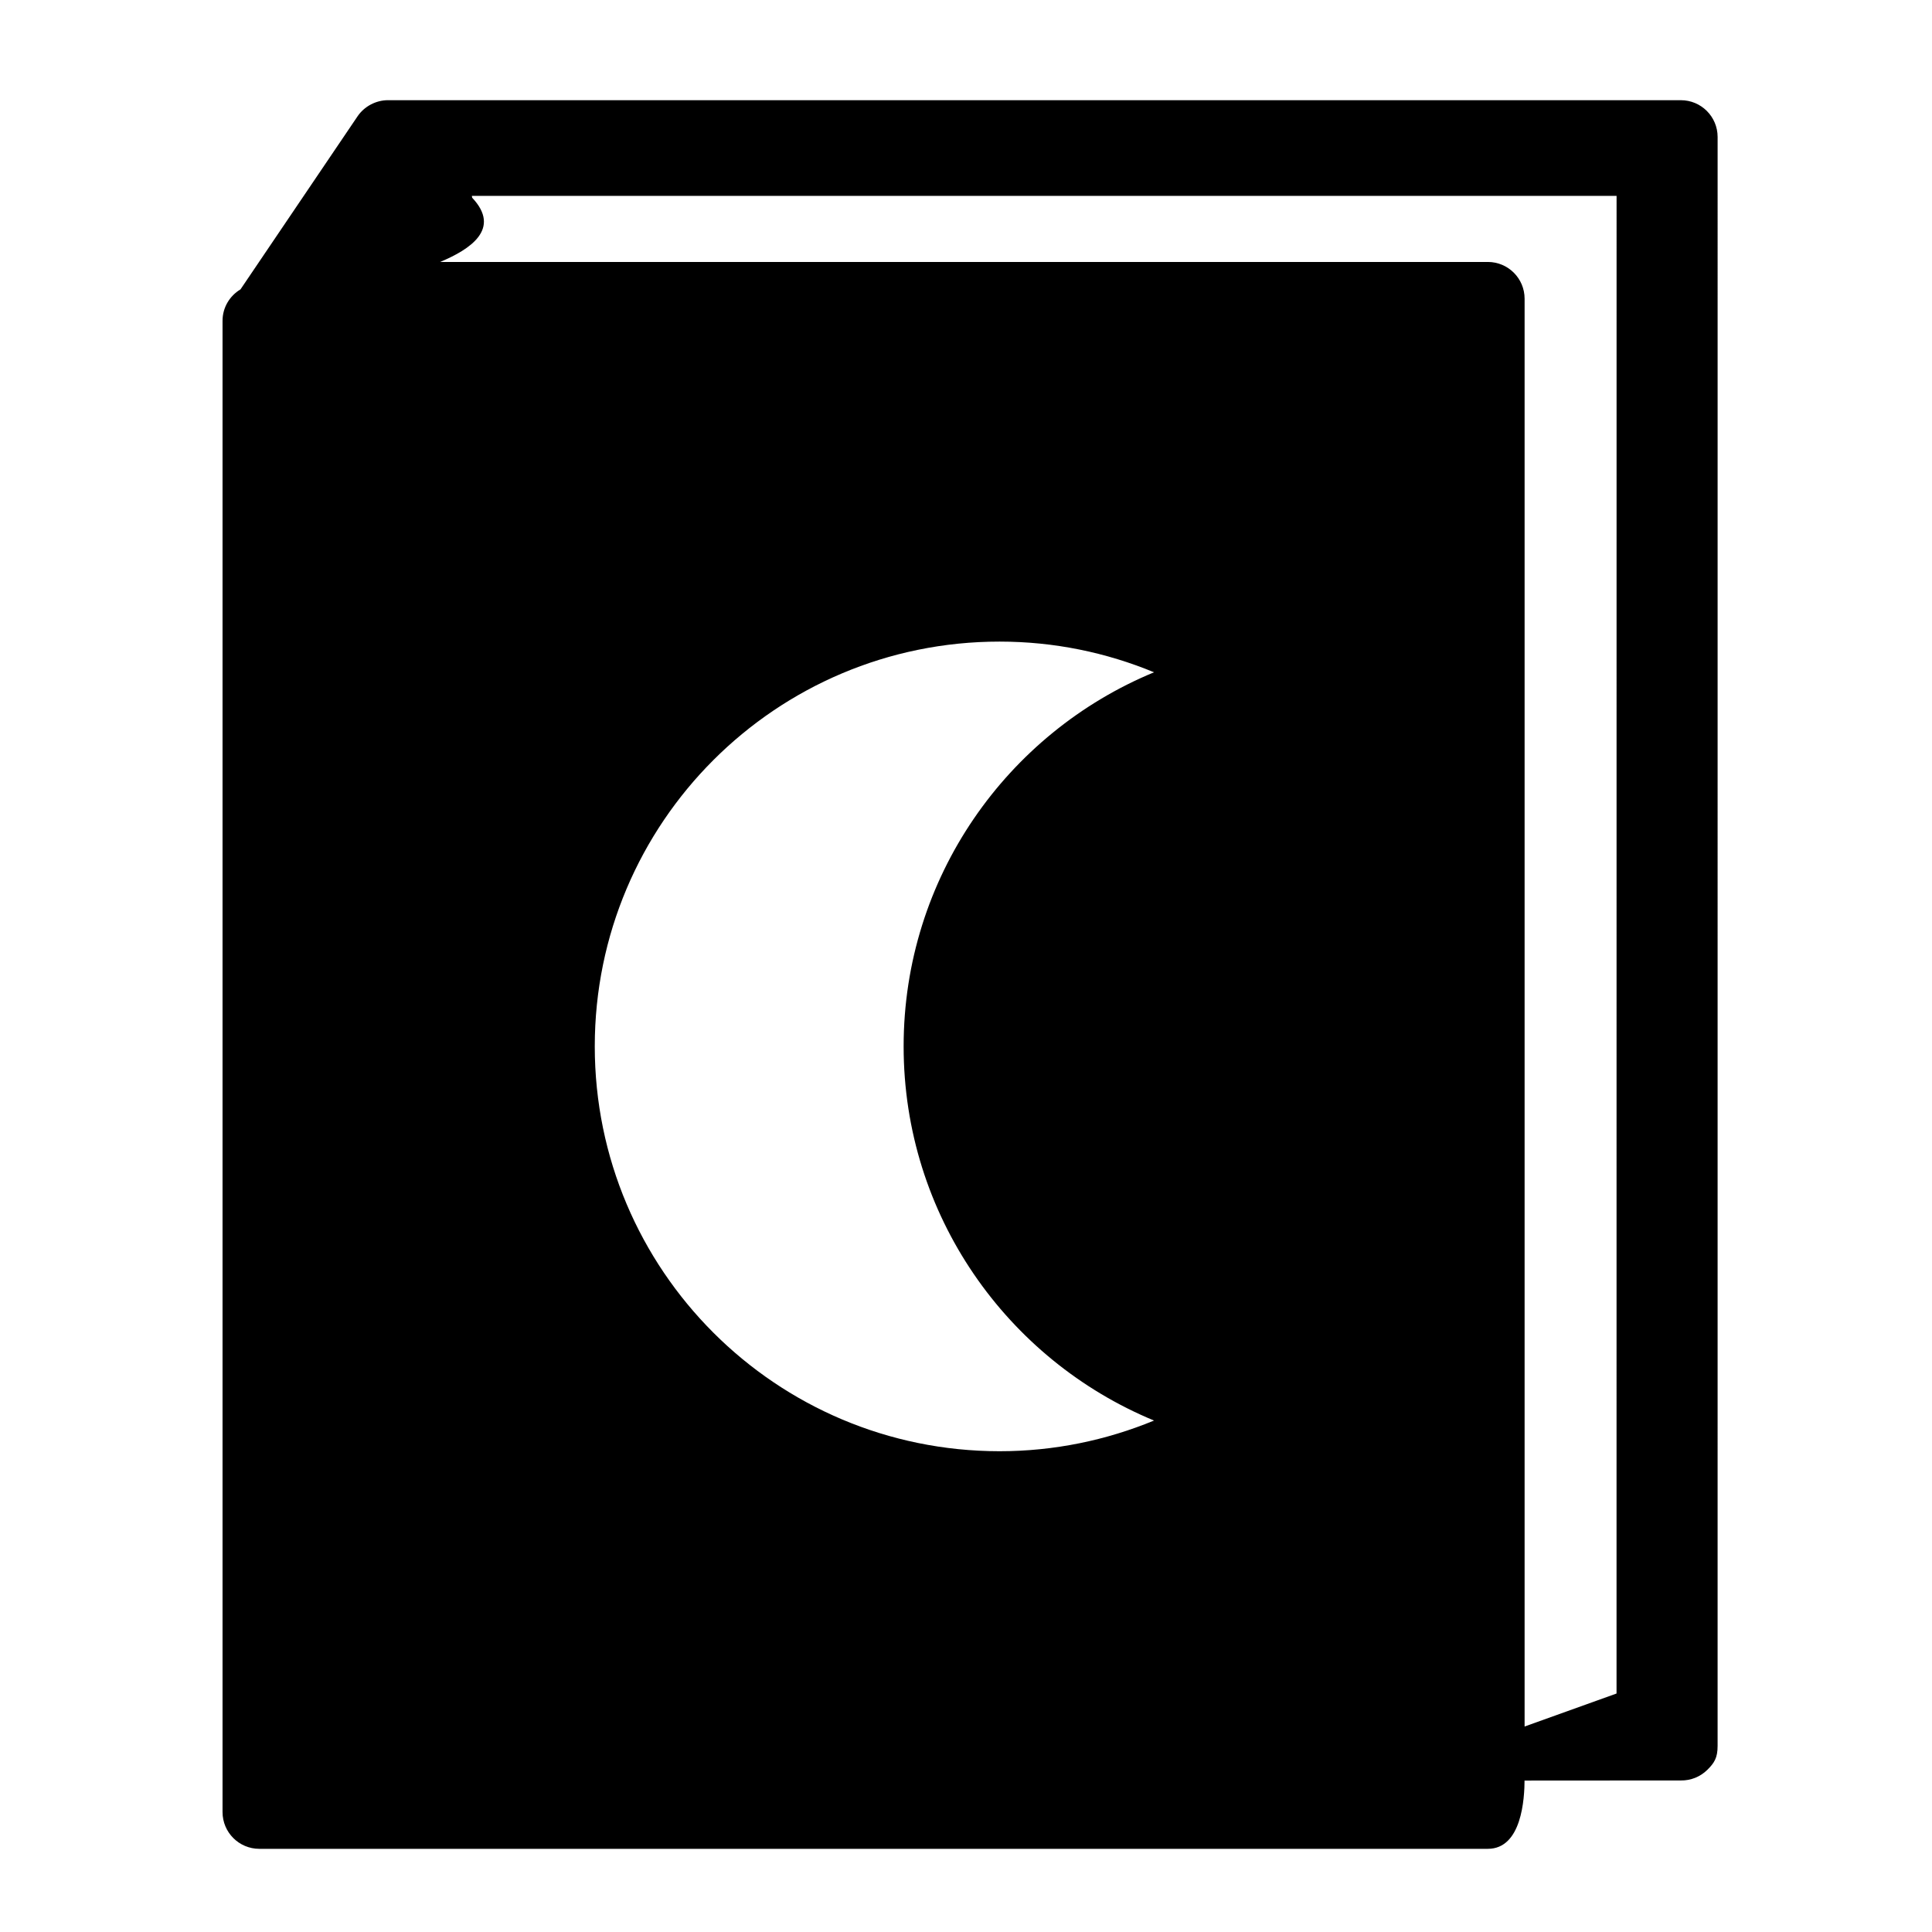<?xml version="1.0" encoding="UTF-8"?>
<!-- Uploaded to: ICON Repo, www.svgrepo.com, Generator: ICON Repo Mixer Tools -->
<svg fill="#000000" width="800px" height="800px" version="1.1" viewBox="144 144 512 512" xmlns="http://www.w3.org/2000/svg">
 <path d="m589.45 170.55h-342.63c-3.184 0-6.289 1.641-8.07 4.285l-31.012 45.848c-2.84 1.703-4.762 4.777-4.762 8.332v395.2c0 5.379 4.363 9.742 9.742 9.742h325.57c8.961 0 9.742-13.148 9.742-18.531v0.441l41.445-0.027c2.606 0.039 5.121-0.977 6.977-2.805 1.855-1.832 2.731-3.191 2.731-6.34l0.004-426.4c0-5.379-4.359-9.742-9.742-9.742zm-139.62 349.91c-12.625 5.207-26.43 8.129-40.93 8.129-59.254-0.004-107.28-48.047-107.28-107.29 0-59.25 48.023-107.28 107.28-107.27 14.504 0 28.309 2.91 40.934 8.133-38.93 16.082-66.363 54.398-66.363 99.137 0 44.754 27.438 83.066 66.359 99.16zm122.57 72.34-24.363 8.742v-378.38c0-5.379-4.363-9.742-9.742-9.742h-277.65c7.906-3.305 16.293-8.754 8.484-17.023l-0.078-0.492h303.36z"/>
</svg>